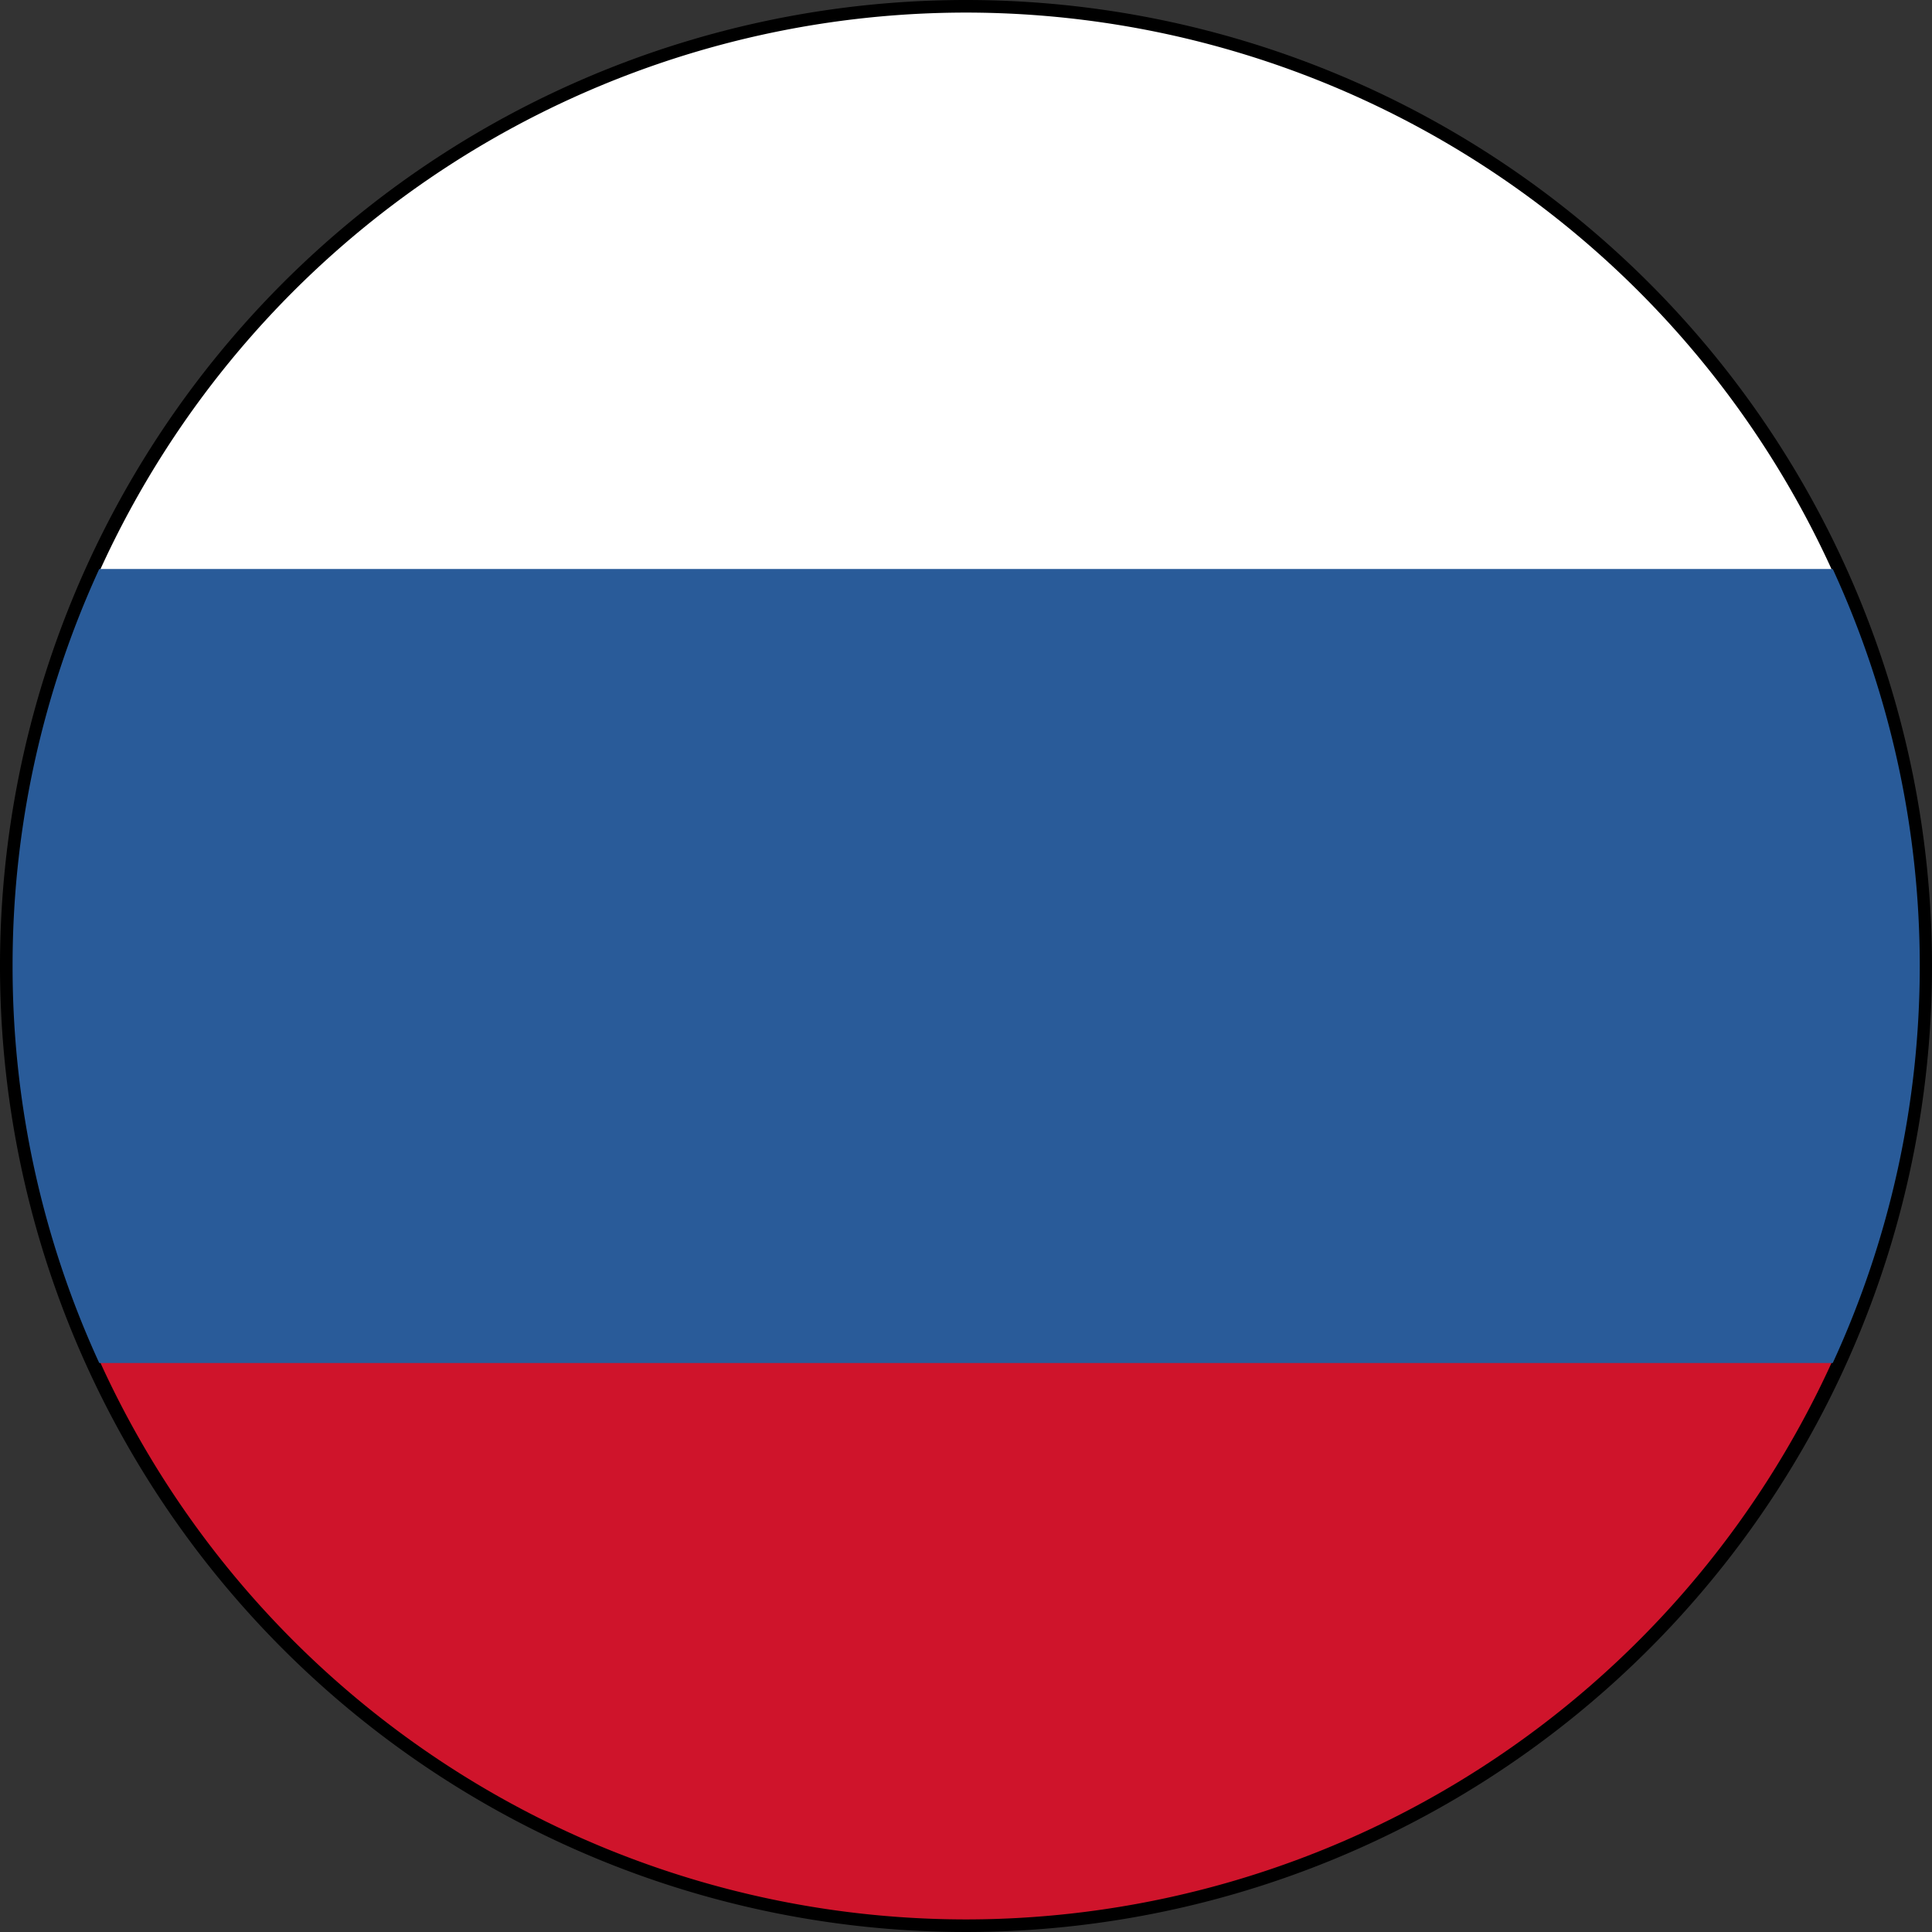 <svg xmlns="http://www.w3.org/2000/svg" viewBox="0 0 13.82 13.82"><rect x="0" y="0" width="13.82" height="13.82" fill="#333333" stroke="none"/><defs><style>.cls-1{fill:#cf142b;}.cls-2{fill:#fff;}.cls-3{fill:#295b99;}</style></defs><g id="Layer_2" data-name="Layer 2"><g id="Layer_1-2" data-name="Layer 1"><path id="Path_150" data-name="Path 150" d="M13.82,6.91A6.91,6.91,0,1,1,6.91,0h0A6.91,6.91,0,0,1,13.82,6.91Z"/><g id="Group_56" data-name="Group 56"><path id="Path_151" data-name="Path 151" class="cls-1" d="M6.91,13.73a6.81,6.81,0,0,0,6.2-4H.71A6.81,6.81,0,0,0,6.91,13.73Z"/><path id="Path_152" data-name="Path 152" class="cls-2" d="M6.91.09a6.81,6.81,0,0,0-6.2,4h12.4A6.81,6.81,0,0,0,6.91.09Z"/><path id="Path_153" data-name="Path 153" class="cls-3" d="M.09,6.91A6.79,6.79,0,0,0,.71,9.75h12.4a6.79,6.79,0,0,0,0-5.68H.71A6.79,6.79,0,0,0,.09,6.91Z"/></g></g></g></svg>